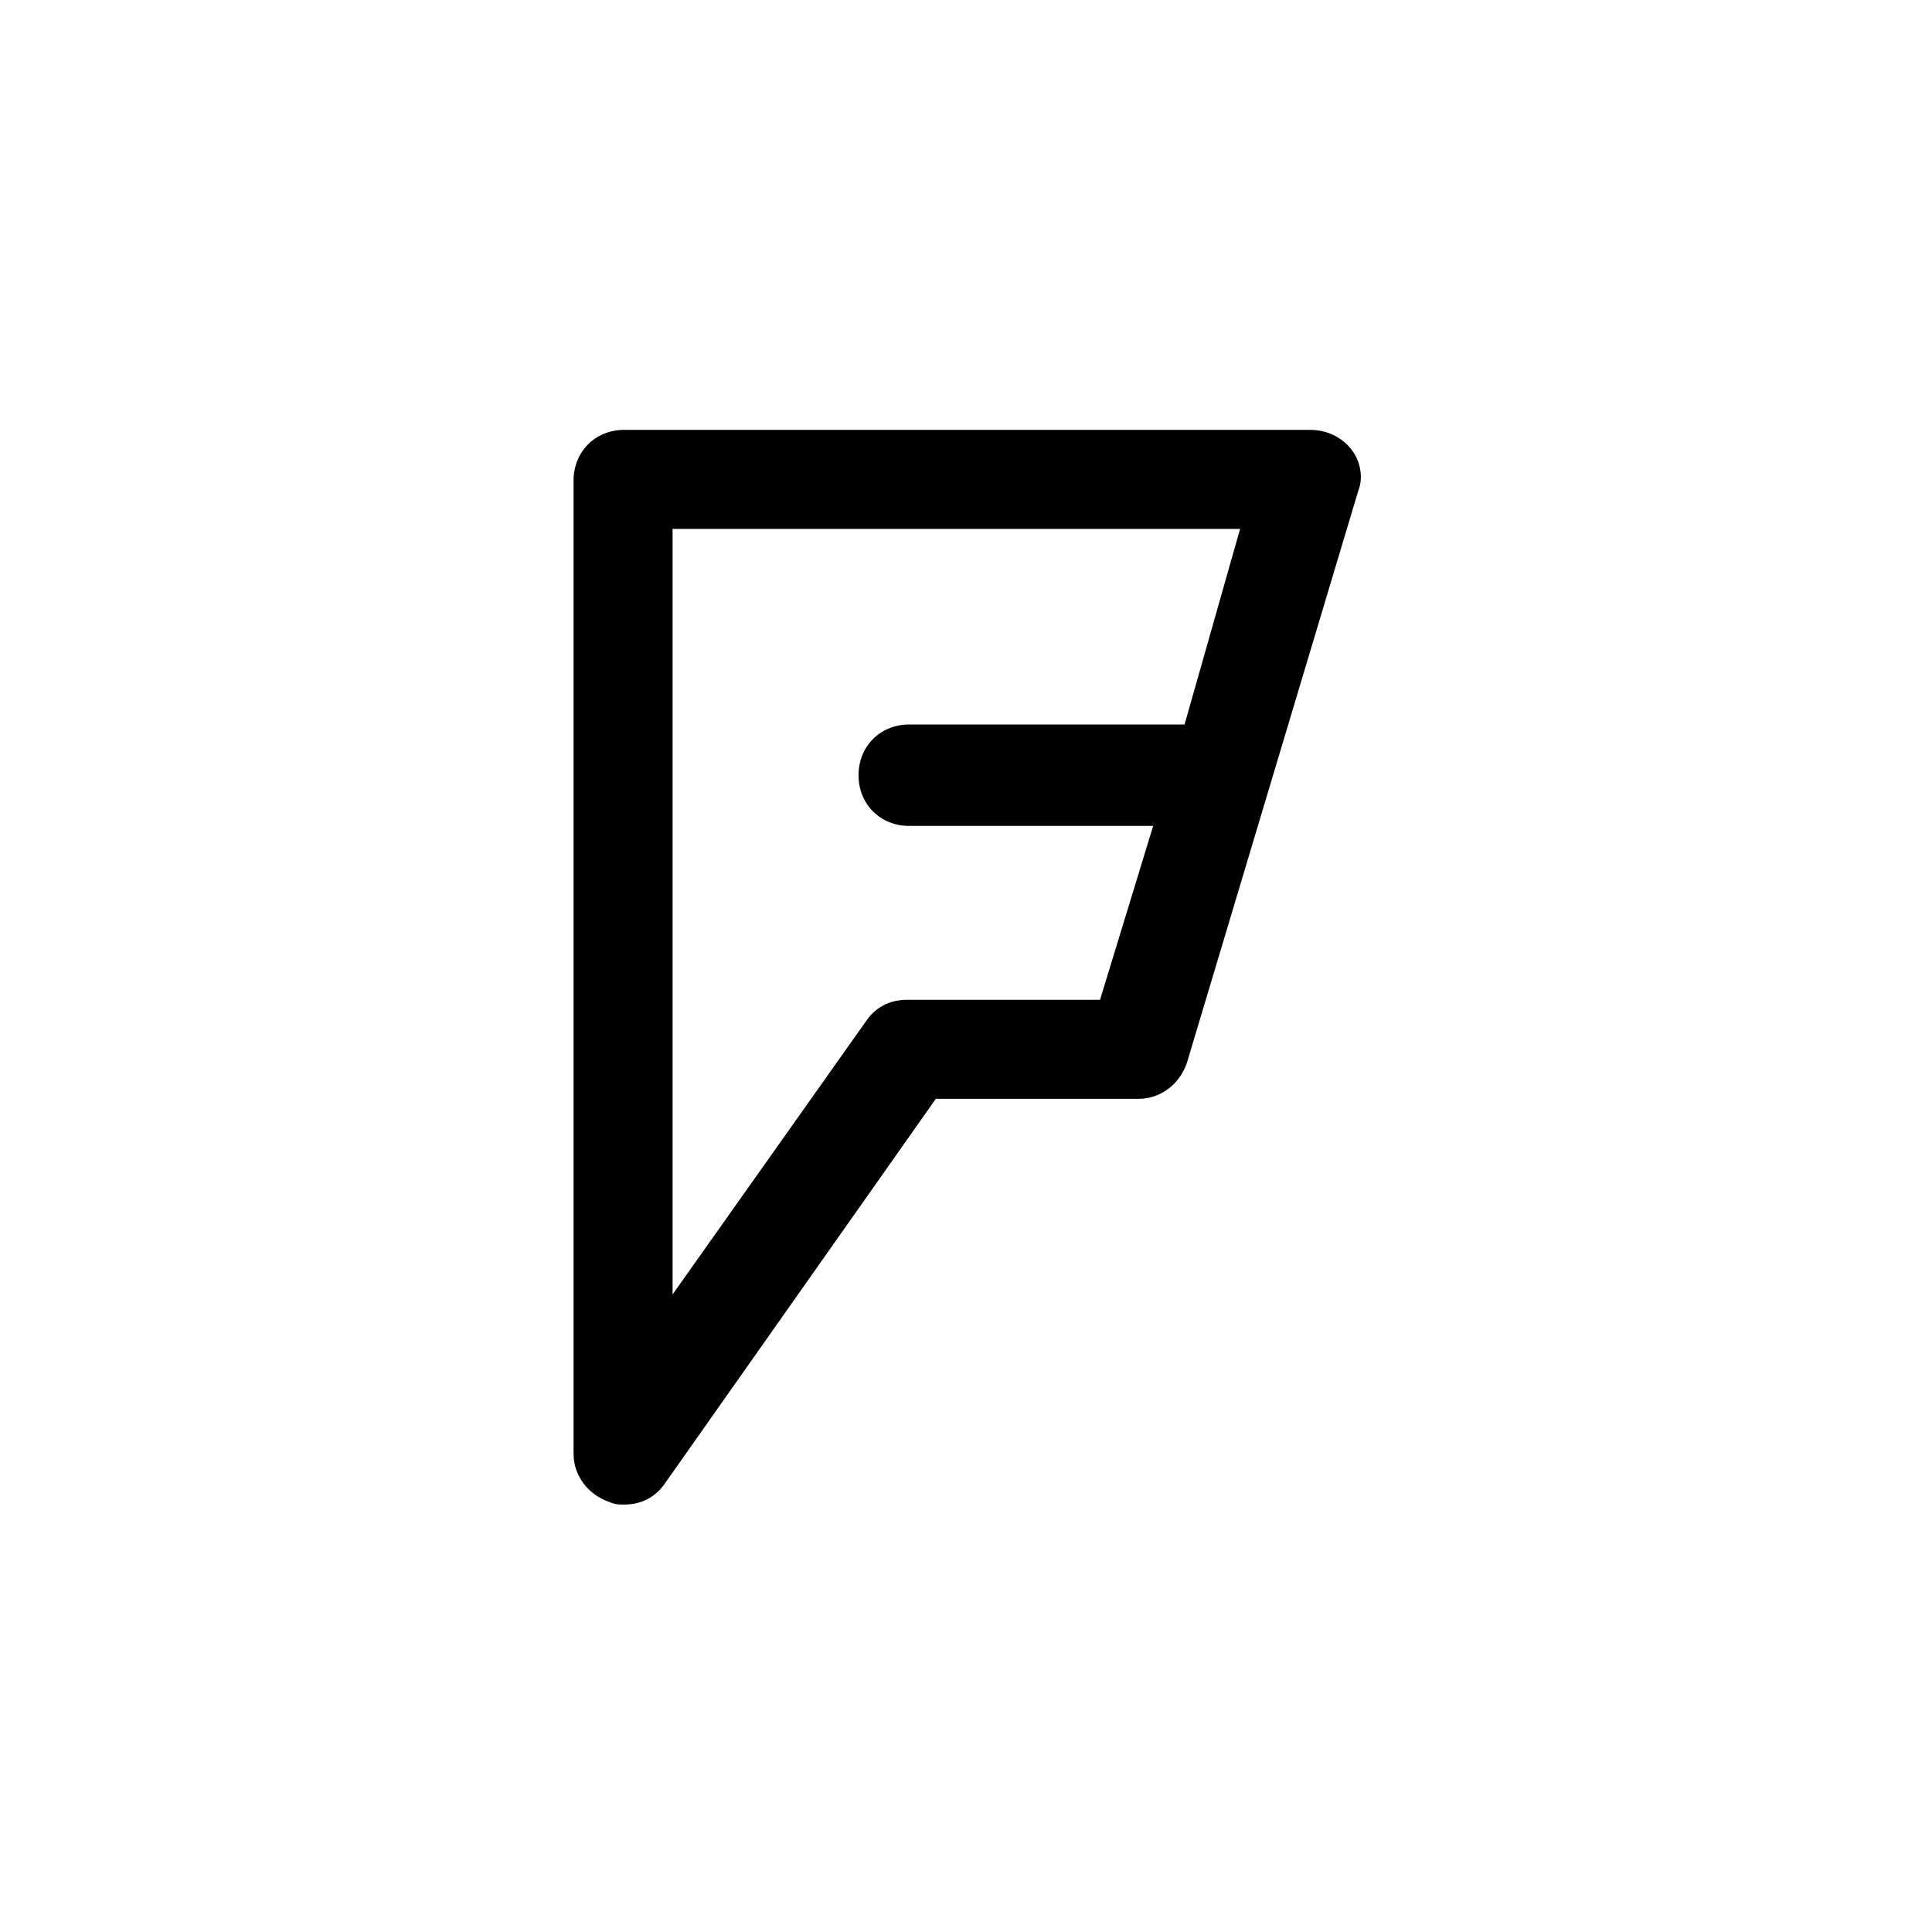 <?xml version="1.0" encoding="utf-8"?>
<!-- Скачано с сайта svg4.ru / Downloaded from svg4.ru -->
<svg fill="#000000" width="800px" height="800px" viewBox="-9.5 0 32 32" version="1.1" xmlns="http://www.w3.org/2000/svg">
<title>foursquare</title>
<path d="M12.88 7.44c-0.16-0.2-0.4-0.32-0.68-0.32h-11.36c-0.48 0-0.84 0.36-0.84 0.84v16.12c0 0.36 0.24 0.68 0.6 0.8 0.080 0.040 0.16 0.040 0.24 0.040 0.28 0 0.52-0.12 0.68-0.36l4.48-6.36h3.36c0.36 0 0.68-0.24 0.8-0.6l2.84-9.48c0.080-0.2 0.040-0.48-0.12-0.68zM8.72 16.56h-3.2c-0.28 0-0.52 0.12-0.68 0.36l-3.2 4.52v-12.68h9.4l-0.92 3.24h-4.56c-0.48 0-0.84 0.36-0.84 0.84s0.36 0.84 0.84 0.84h4.040l-0.88 2.88z"></path>
</svg>
